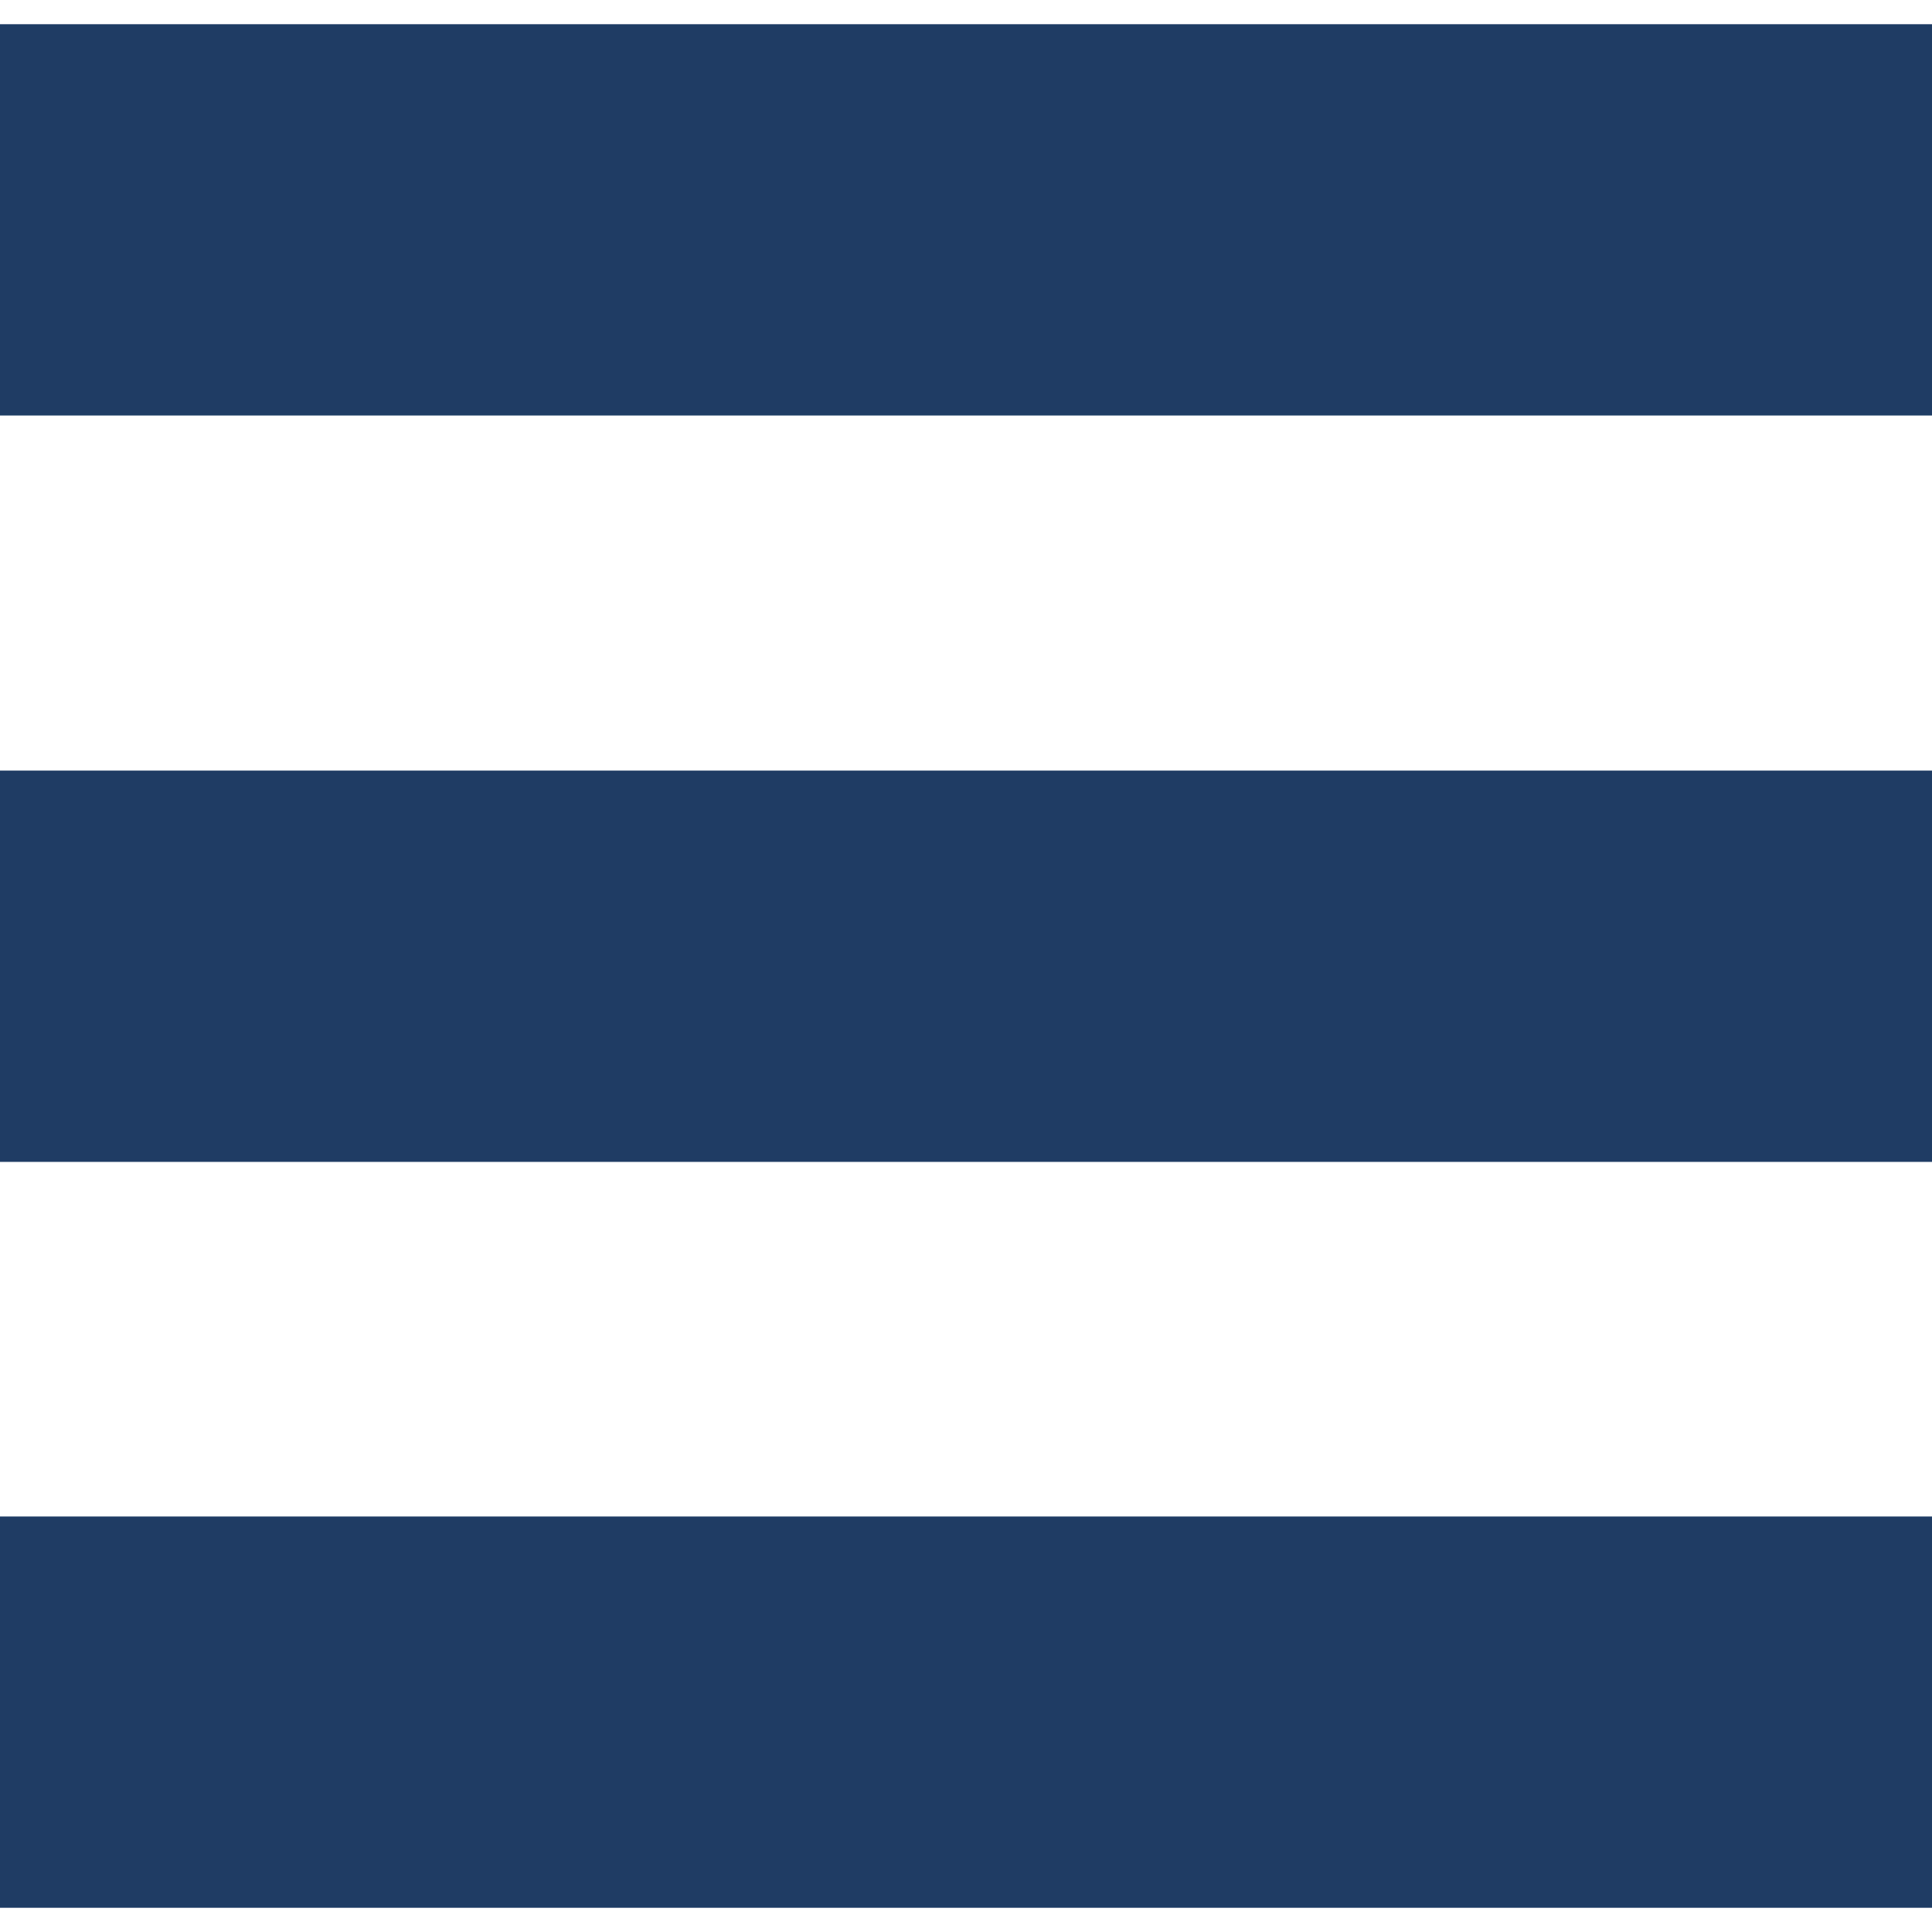 <svg id="Menu" width="30" height="30" xmlns="http://www.w3.org/2000/svg" viewBox="0 0 39.5 38.51"><defs><style>.cls-1{fill:#1e3c64;}</style></defs><rect class="cls-1" width="39.5" height="8"/><rect class="cls-1" y="15.26" width="39.5" height="8"/><rect class="cls-1" y="30.51" width="39.5" height="8"/></svg>